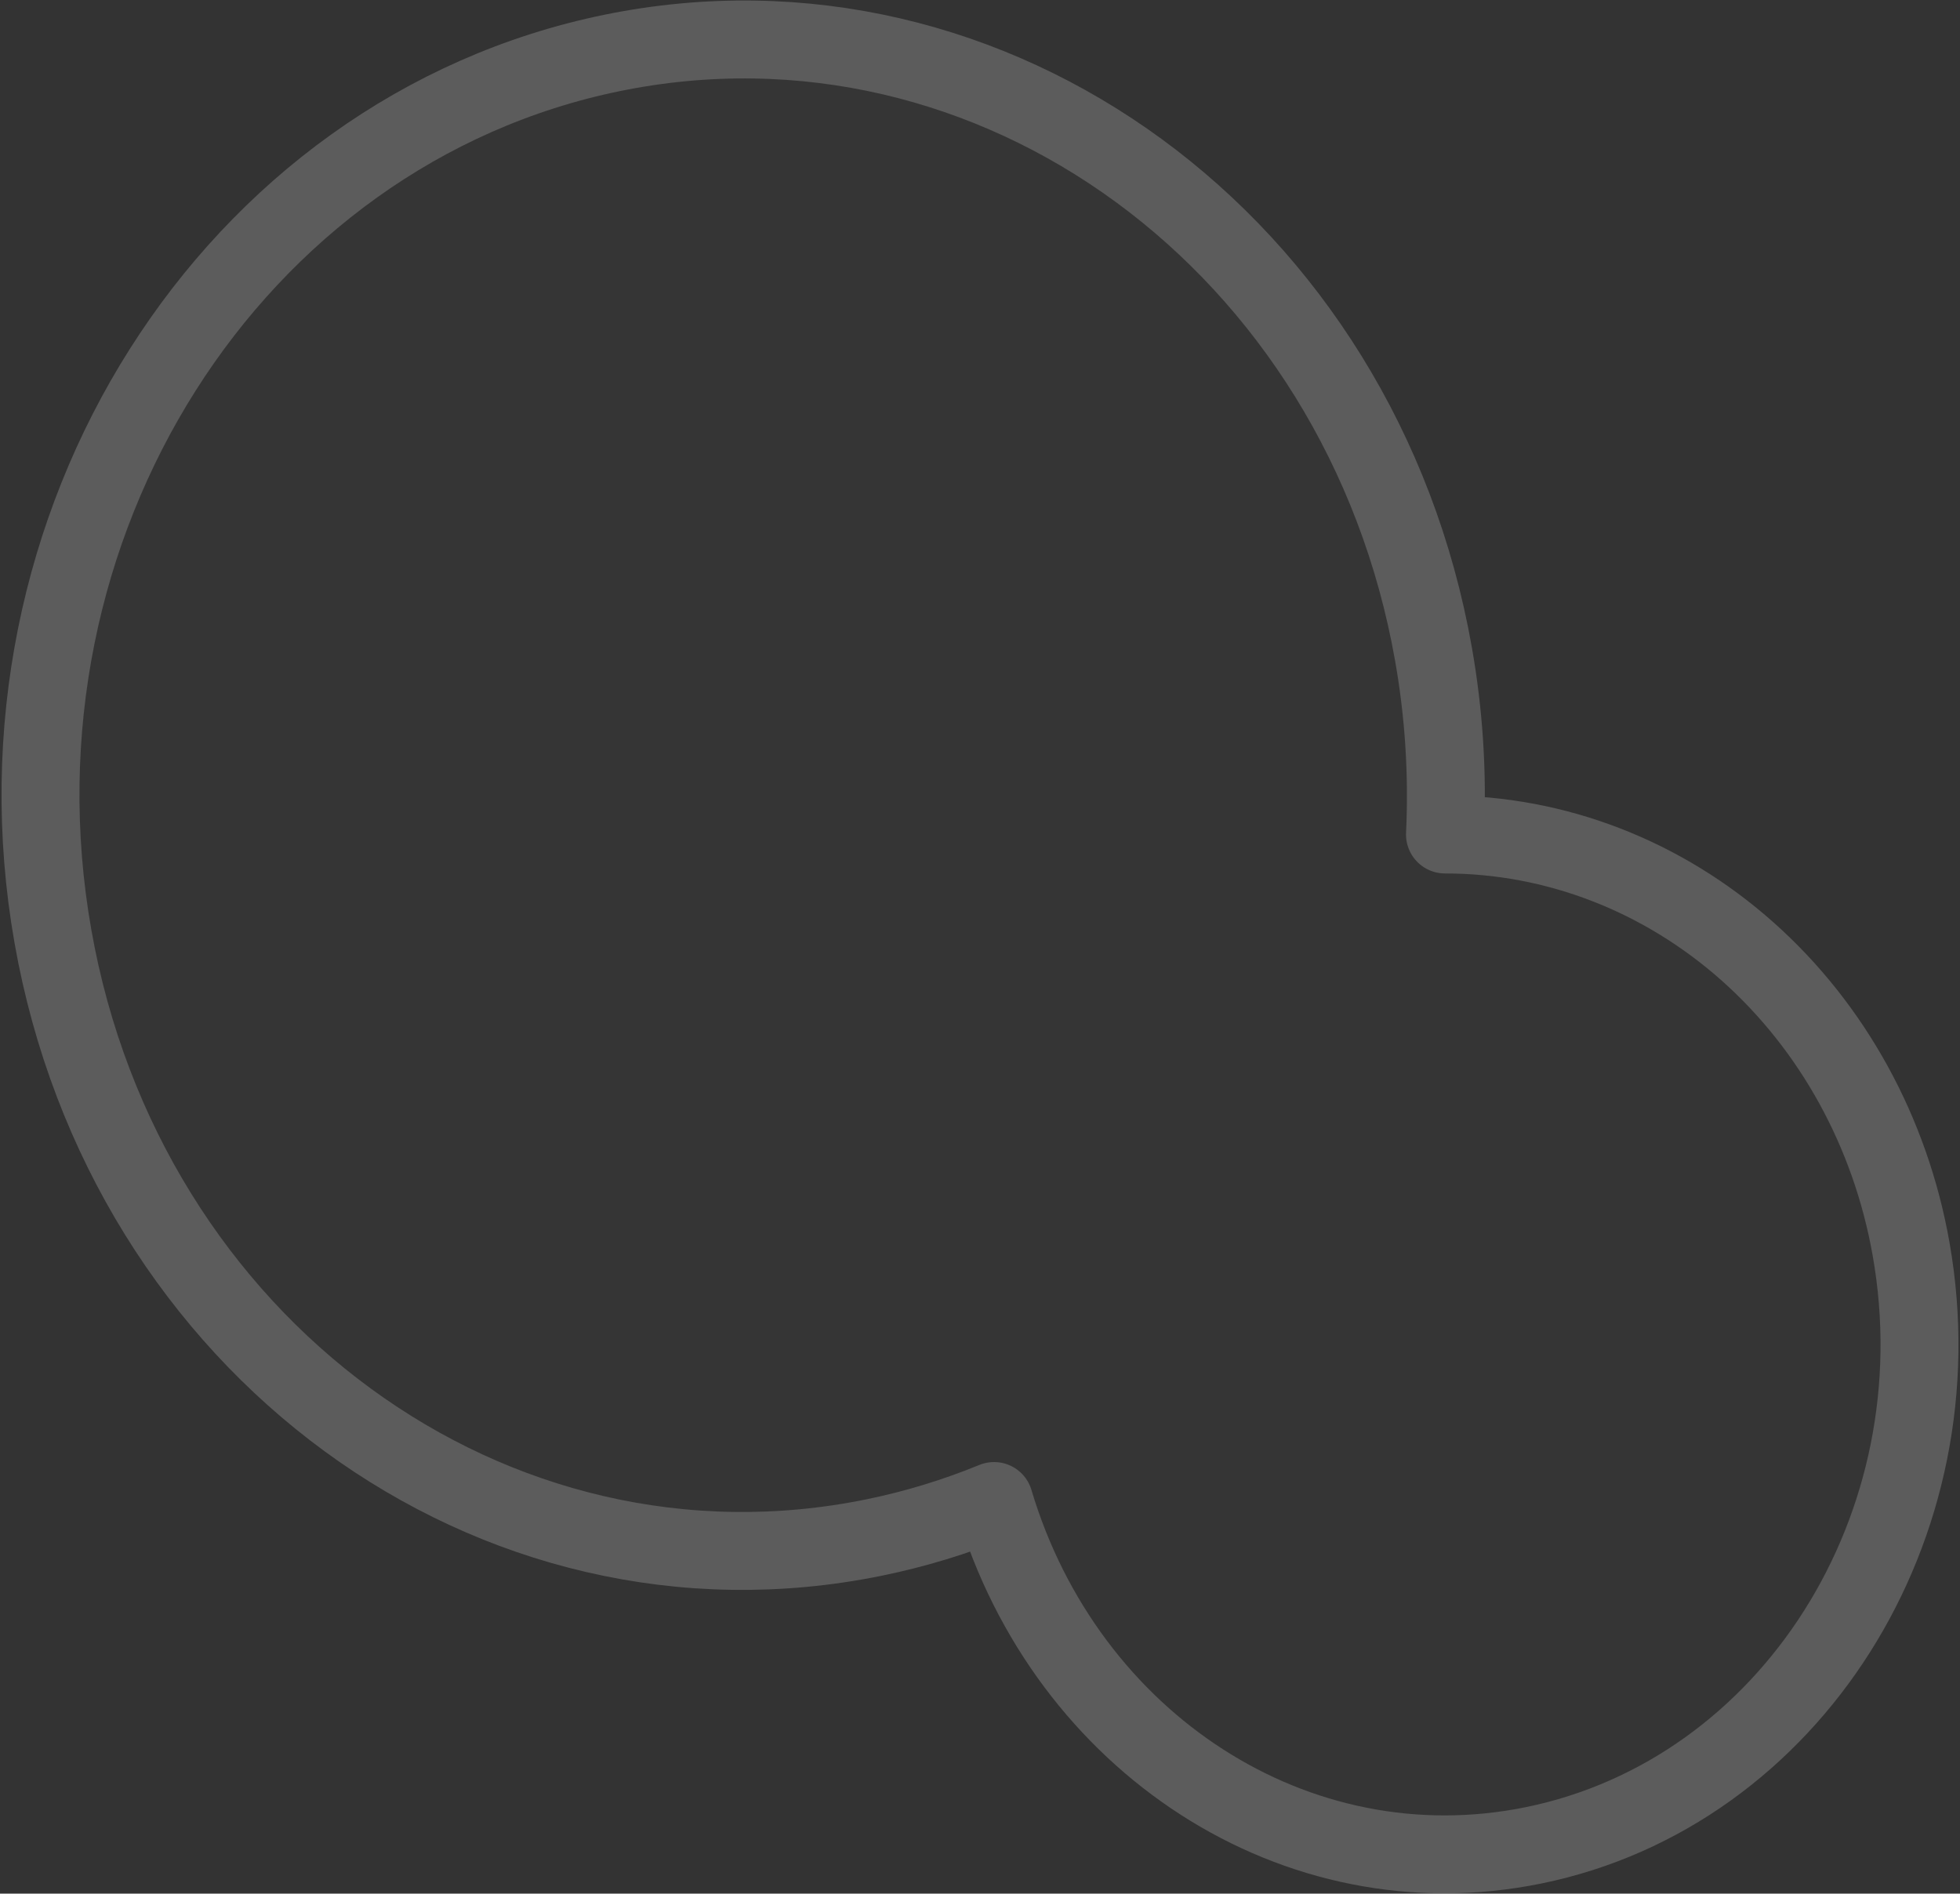 <svg width="1006" height="972" viewBox="0 0 1006 972" fill="none" xmlns="http://www.w3.org/2000/svg">
<rect x="0" y="0" width="1006" height="972" fill="#333333" stroke="none"/>
<g style="mix-blend-mode:multiply" opacity="0.2">
<path d="M510.224 770.478C490.241 778.666 469.624 784.938 448.615 789.223C252.941 829.211 64.246 691.03 27.157 480.59C-9.932 270.15 118.628 67.132 314.302 27.144C509.976 -12.844 698.672 125.337 735.762 335.779C741.155 366.27 743.134 397.347 741.657 428.35C798.408 428.329 853.366 449.586 897.046 488.454C940.727 527.323 970.391 581.363 980.918 641.249C1005.94 783.246 919.2 920.231 787.165 947.214C665.172 972.145 547.201 894.442 510.224 770.478Z" fill="#666666" fill-opacity="0.27"/>
<path d="M510.224 770.478C490.241 778.666 469.624 784.938 448.615 789.223C252.941 829.211 64.246 691.03 27.157 480.59C-9.932 270.15 118.628 67.132 314.302 27.144C509.976 -12.844 698.672 125.337 735.762 335.779C741.155 366.27 743.134 397.347 741.657 428.35C798.408 428.329 853.366 449.586 897.046 488.454C940.727 527.323 970.391 581.363 980.918 641.249C1005.94 783.246 919.2 920.231 787.165 947.214C665.172 972.145 547.201 894.442 510.224 770.478Z" stroke="white" stroke-width="39.995" stroke-linejoin="round"/>
</g>
</svg>

